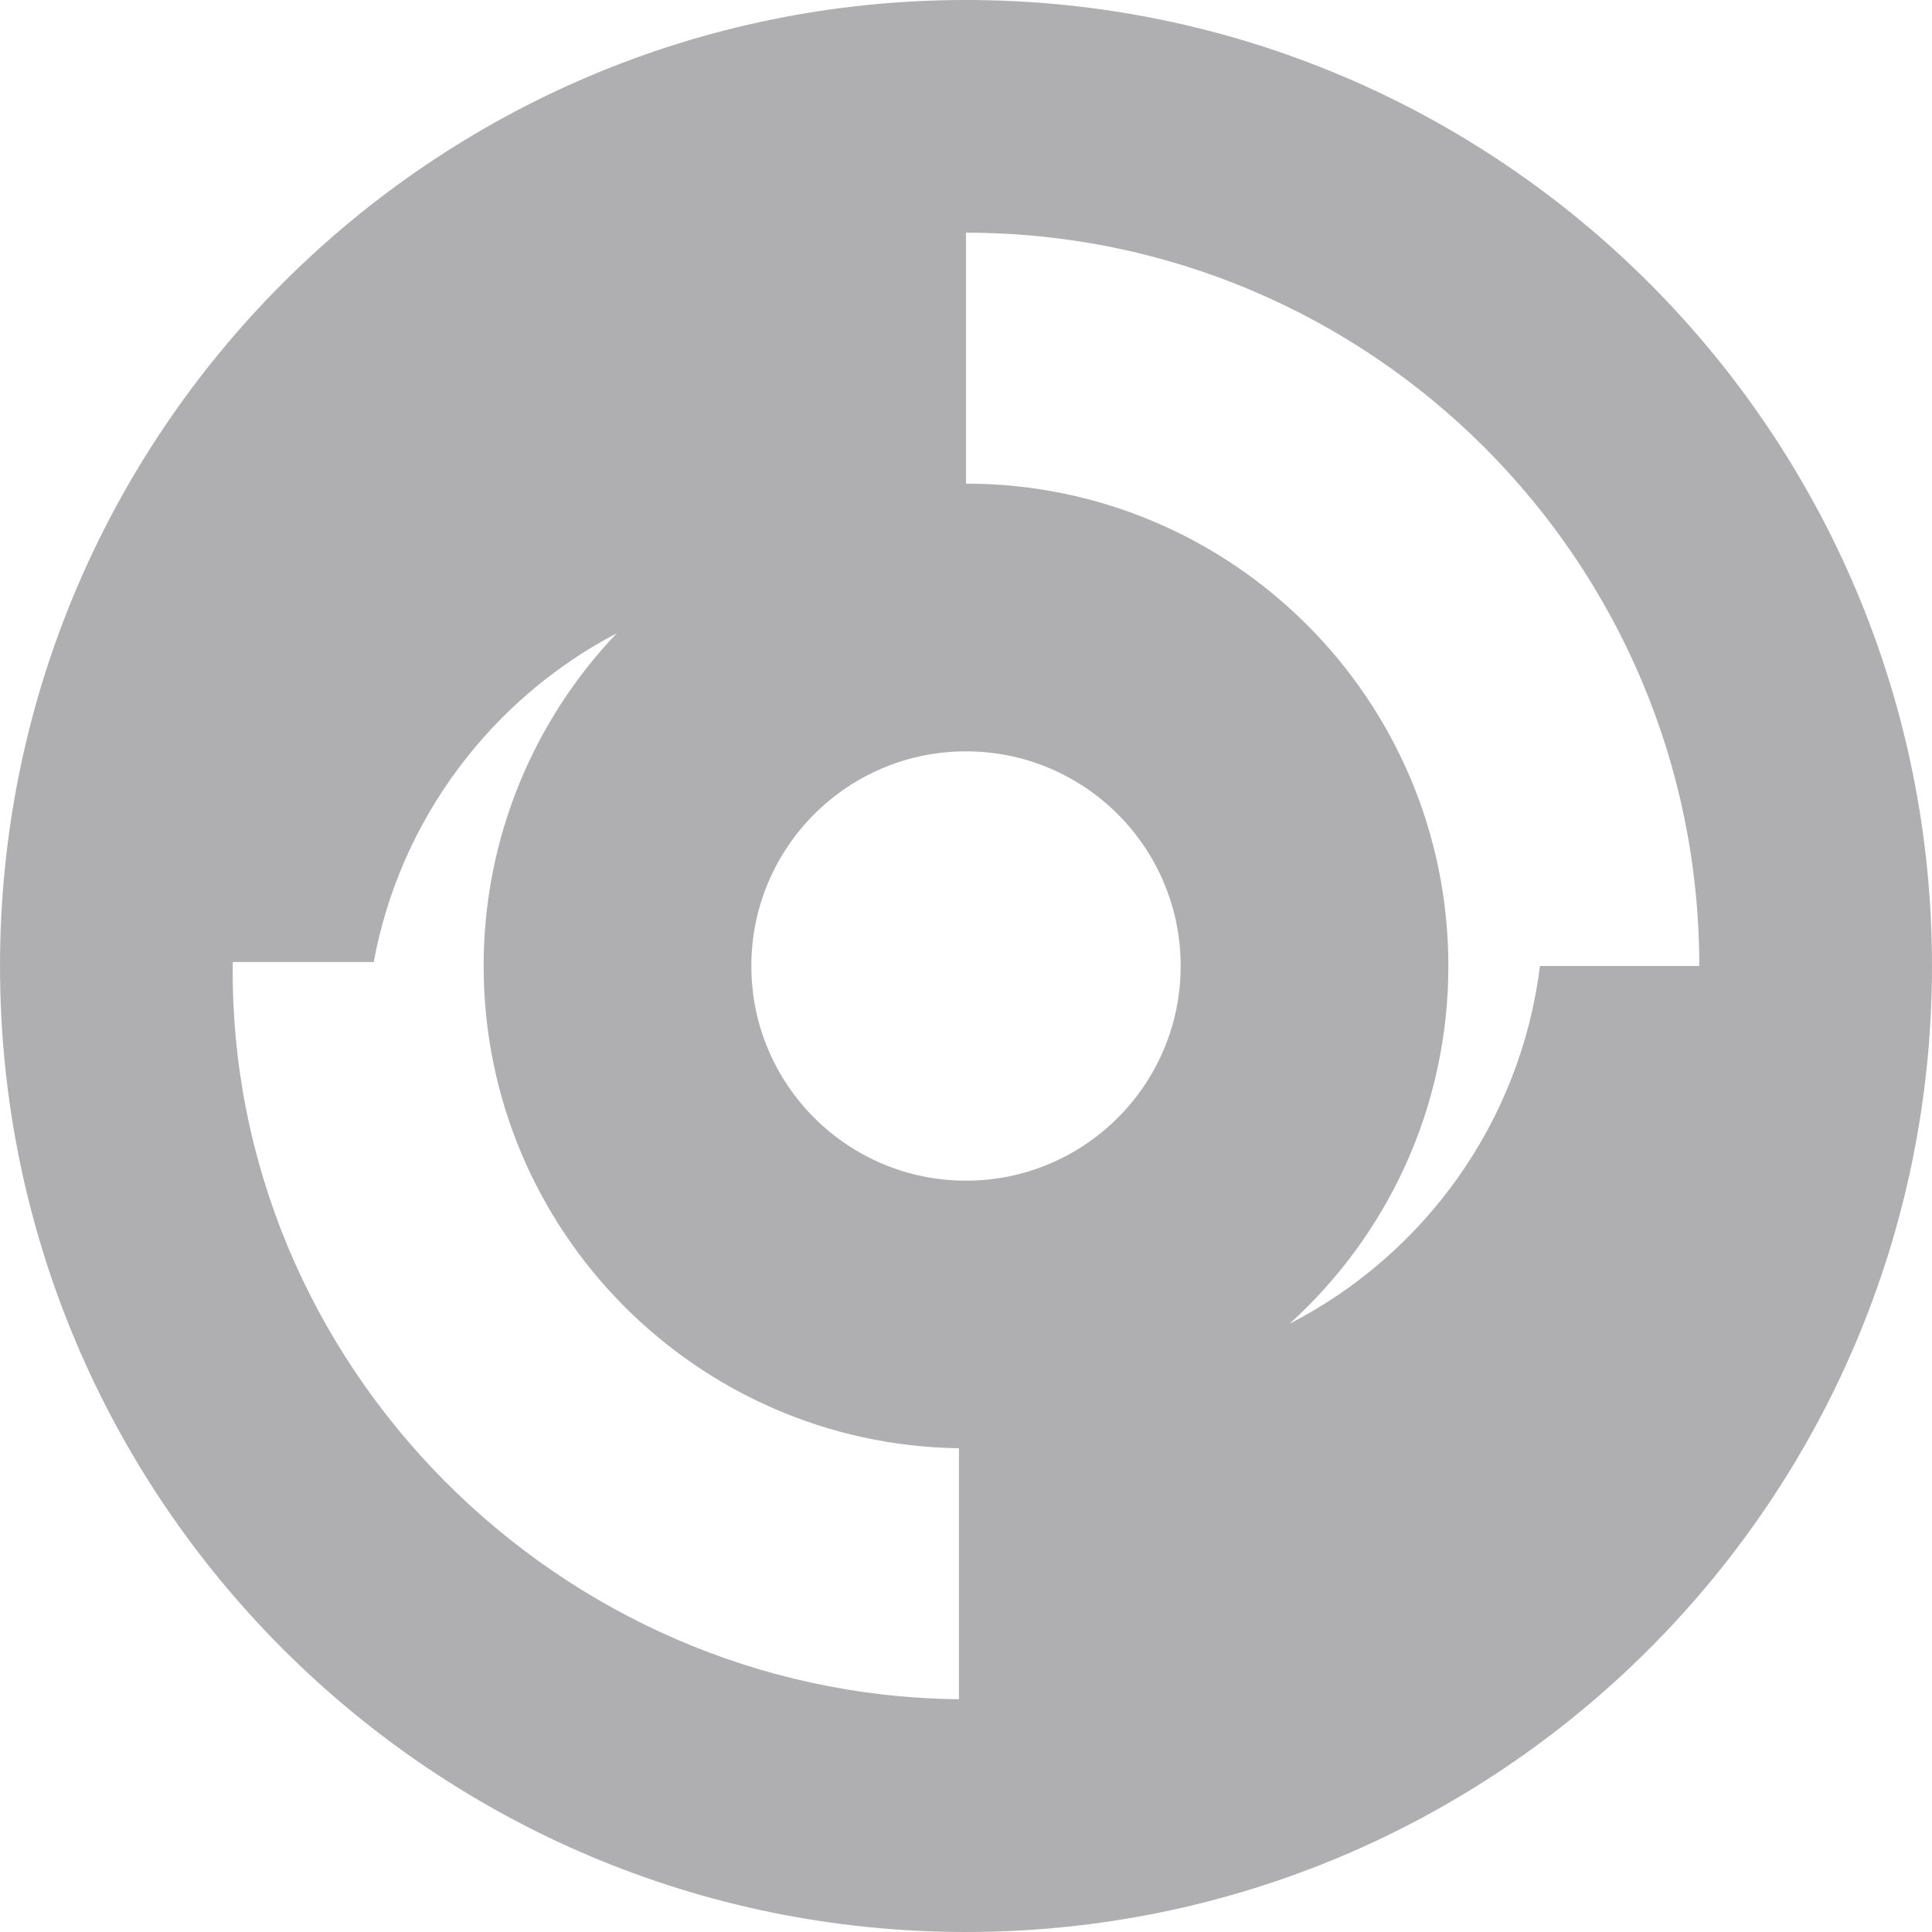 <?xml version="1.0" encoding="UTF-8"?>
<!-- Creator: CorelDRAW 2023 -->
<svg xmlns="http://www.w3.org/2000/svg" xmlns:xlink="http://www.w3.org/1999/xlink" xmlns:xodm="http://www.corel.com/coreldraw/odm/2003" xml:space="preserve" width="31.501mm" height="31.501mm" version="1.1" style="shape-rendering:geometricPrecision; text-rendering:geometricPrecision; image-rendering:optimizeQuality; fill-rule:evenodd; clip-rule:evenodd" viewBox="0 0 1340.28 1340.29">
 <defs>
  <style type="text/css">
   <![CDATA[
    .fil0 {fill:#AFAEB0}
   ]]>
  </style>
 </defs>
 <g id="Camada_x0020_1">
  <path class="fil0" d="M670.14 0c370.11,0 670.14,300.03 670.14,670.14 0,370.11 -300.03,670.14 -670.14,670.14 -370.11,0 -670.14,-300.03 -670.14,-670.14 0,-370.11 300.03,-670.14 670.14,-670.14zm0 335.51c184.81,0 334.63,149.81 334.63,334.63 0,98.46 -42.53,186.98 -110.21,248.21 93.31,-47.9 160.34,-139.74 173.75,-248.21l110.54 0c0,-280.96 -227.75,-508.72 -508.72,-508.72l0 174.09zm-4.88 843.29l0 -174.09c-182.56,-2.61 -329.75,-151.38 -329.75,-334.57 0,-89.5 35.14,-170.79 92.36,-230.84 -86.69,45.35 -150.3,128.78 -168.62,228.11l-97.8 0c-3.48,279.24 225.92,508.73 503.8,511.39zm4.88 -657.57c82.24,0 148.92,66.67 148.92,148.92 0,82.24 -66.67,148.92 -148.92,148.92 -82.24,0 -148.92,-66.67 -148.92,-148.92 0,-82.24 66.67,-148.92 148.92,-148.92z"></path>
 </g>
</svg>
